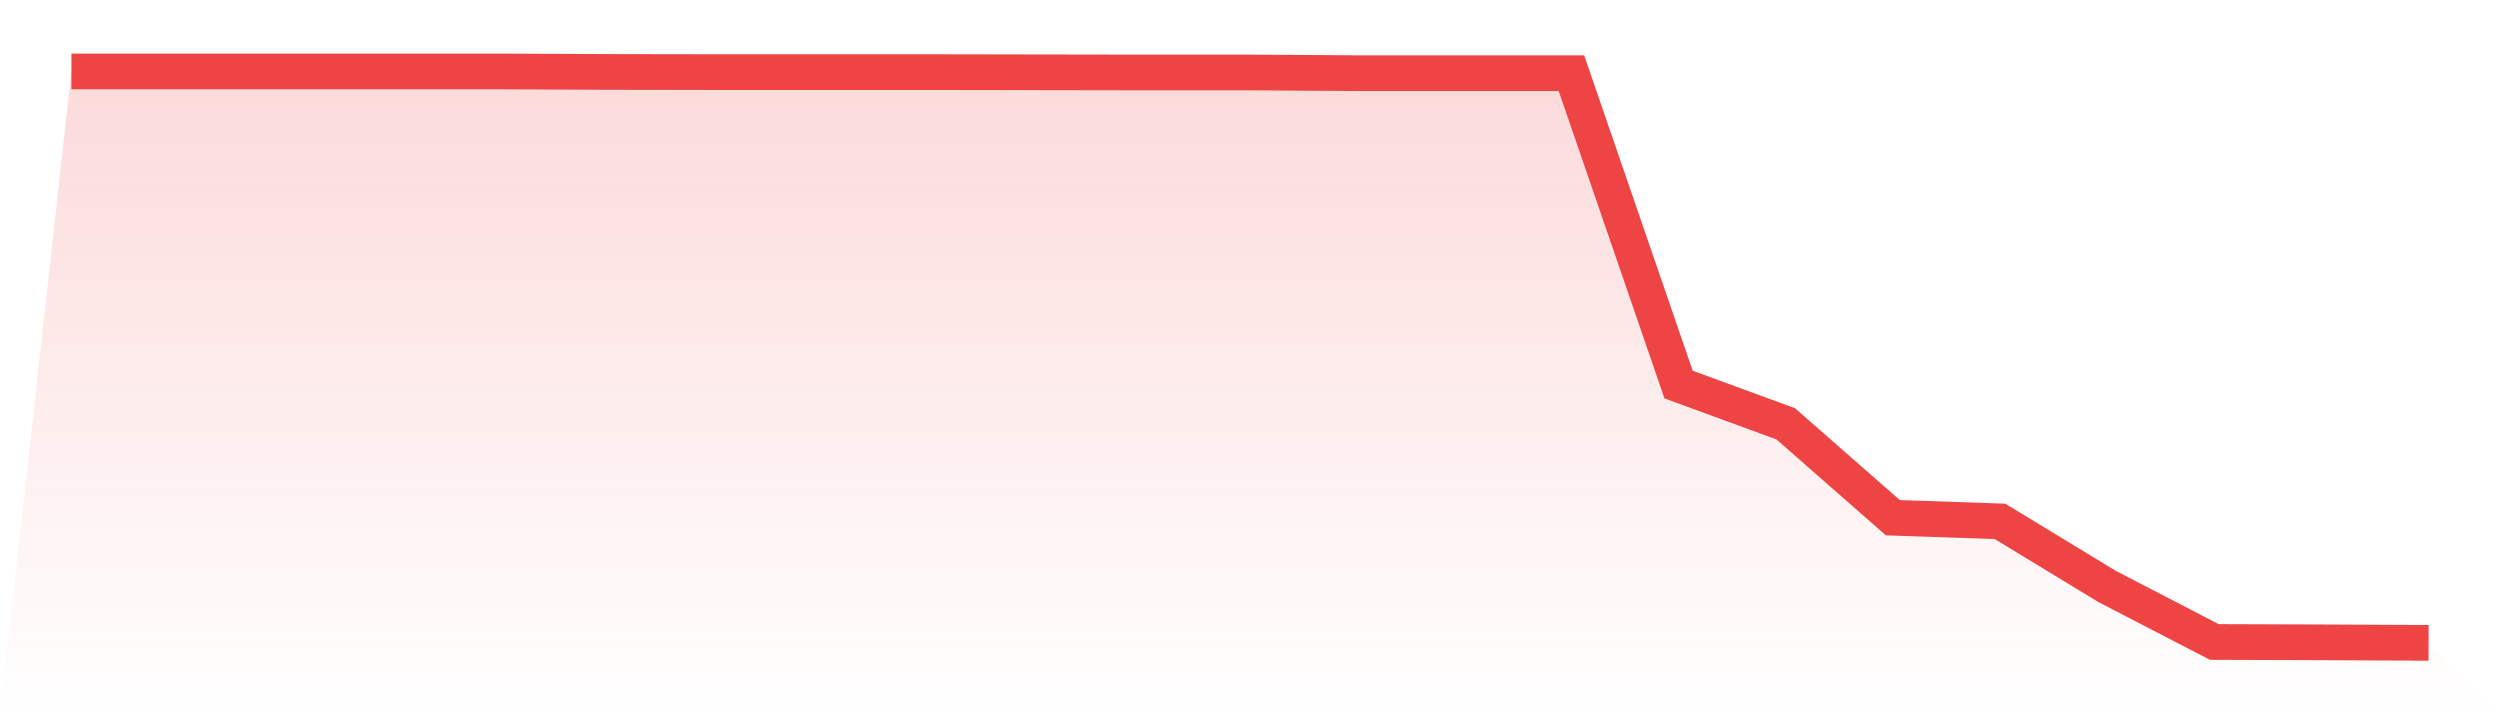 <svg viewBox="0 0 140 40" xmlns="http://www.w3.org/2000/svg">
<defs>
<linearGradient id="gradient" x1="0" x2="0" y1="0" y2="1">
<stop offset="0%" stop-color="#ef4444" stop-opacity="0.2"/>
<stop offset="100%" stop-color="#ef4444" stop-opacity="0"/>
</linearGradient>
</defs>
<path d="M4,4 L4,4 L10,4 L16,4 L22,4 L28,4 L34,4.029 L40,4.039 L46,4.039 L52,4.039 L58,4.049 L64,4.059 L70,4.059 L76,4.098 L82,4.098 L88,4.098 L94,21.535 L100,23.734 L106,28.992 L112,29.197 L118,32.843 L124,35.951 L130,35.971 L136,36 L140,40 L0,40 z" fill="url(#gradient)"/>
<path d="M4,4 L4,4 L10,4 L16,4 L22,4 L28,4 L34,4.029 L40,4.039 L46,4.039 L52,4.039 L58,4.049 L64,4.059 L70,4.059 L76,4.098 L82,4.098 L88,4.098 L94,21.535 L100,23.734 L106,28.992 L112,29.197 L118,32.843 L124,35.951 L130,35.971 L136,36" fill="none" stroke="#ef4444" stroke-width="2"/>
</svg>